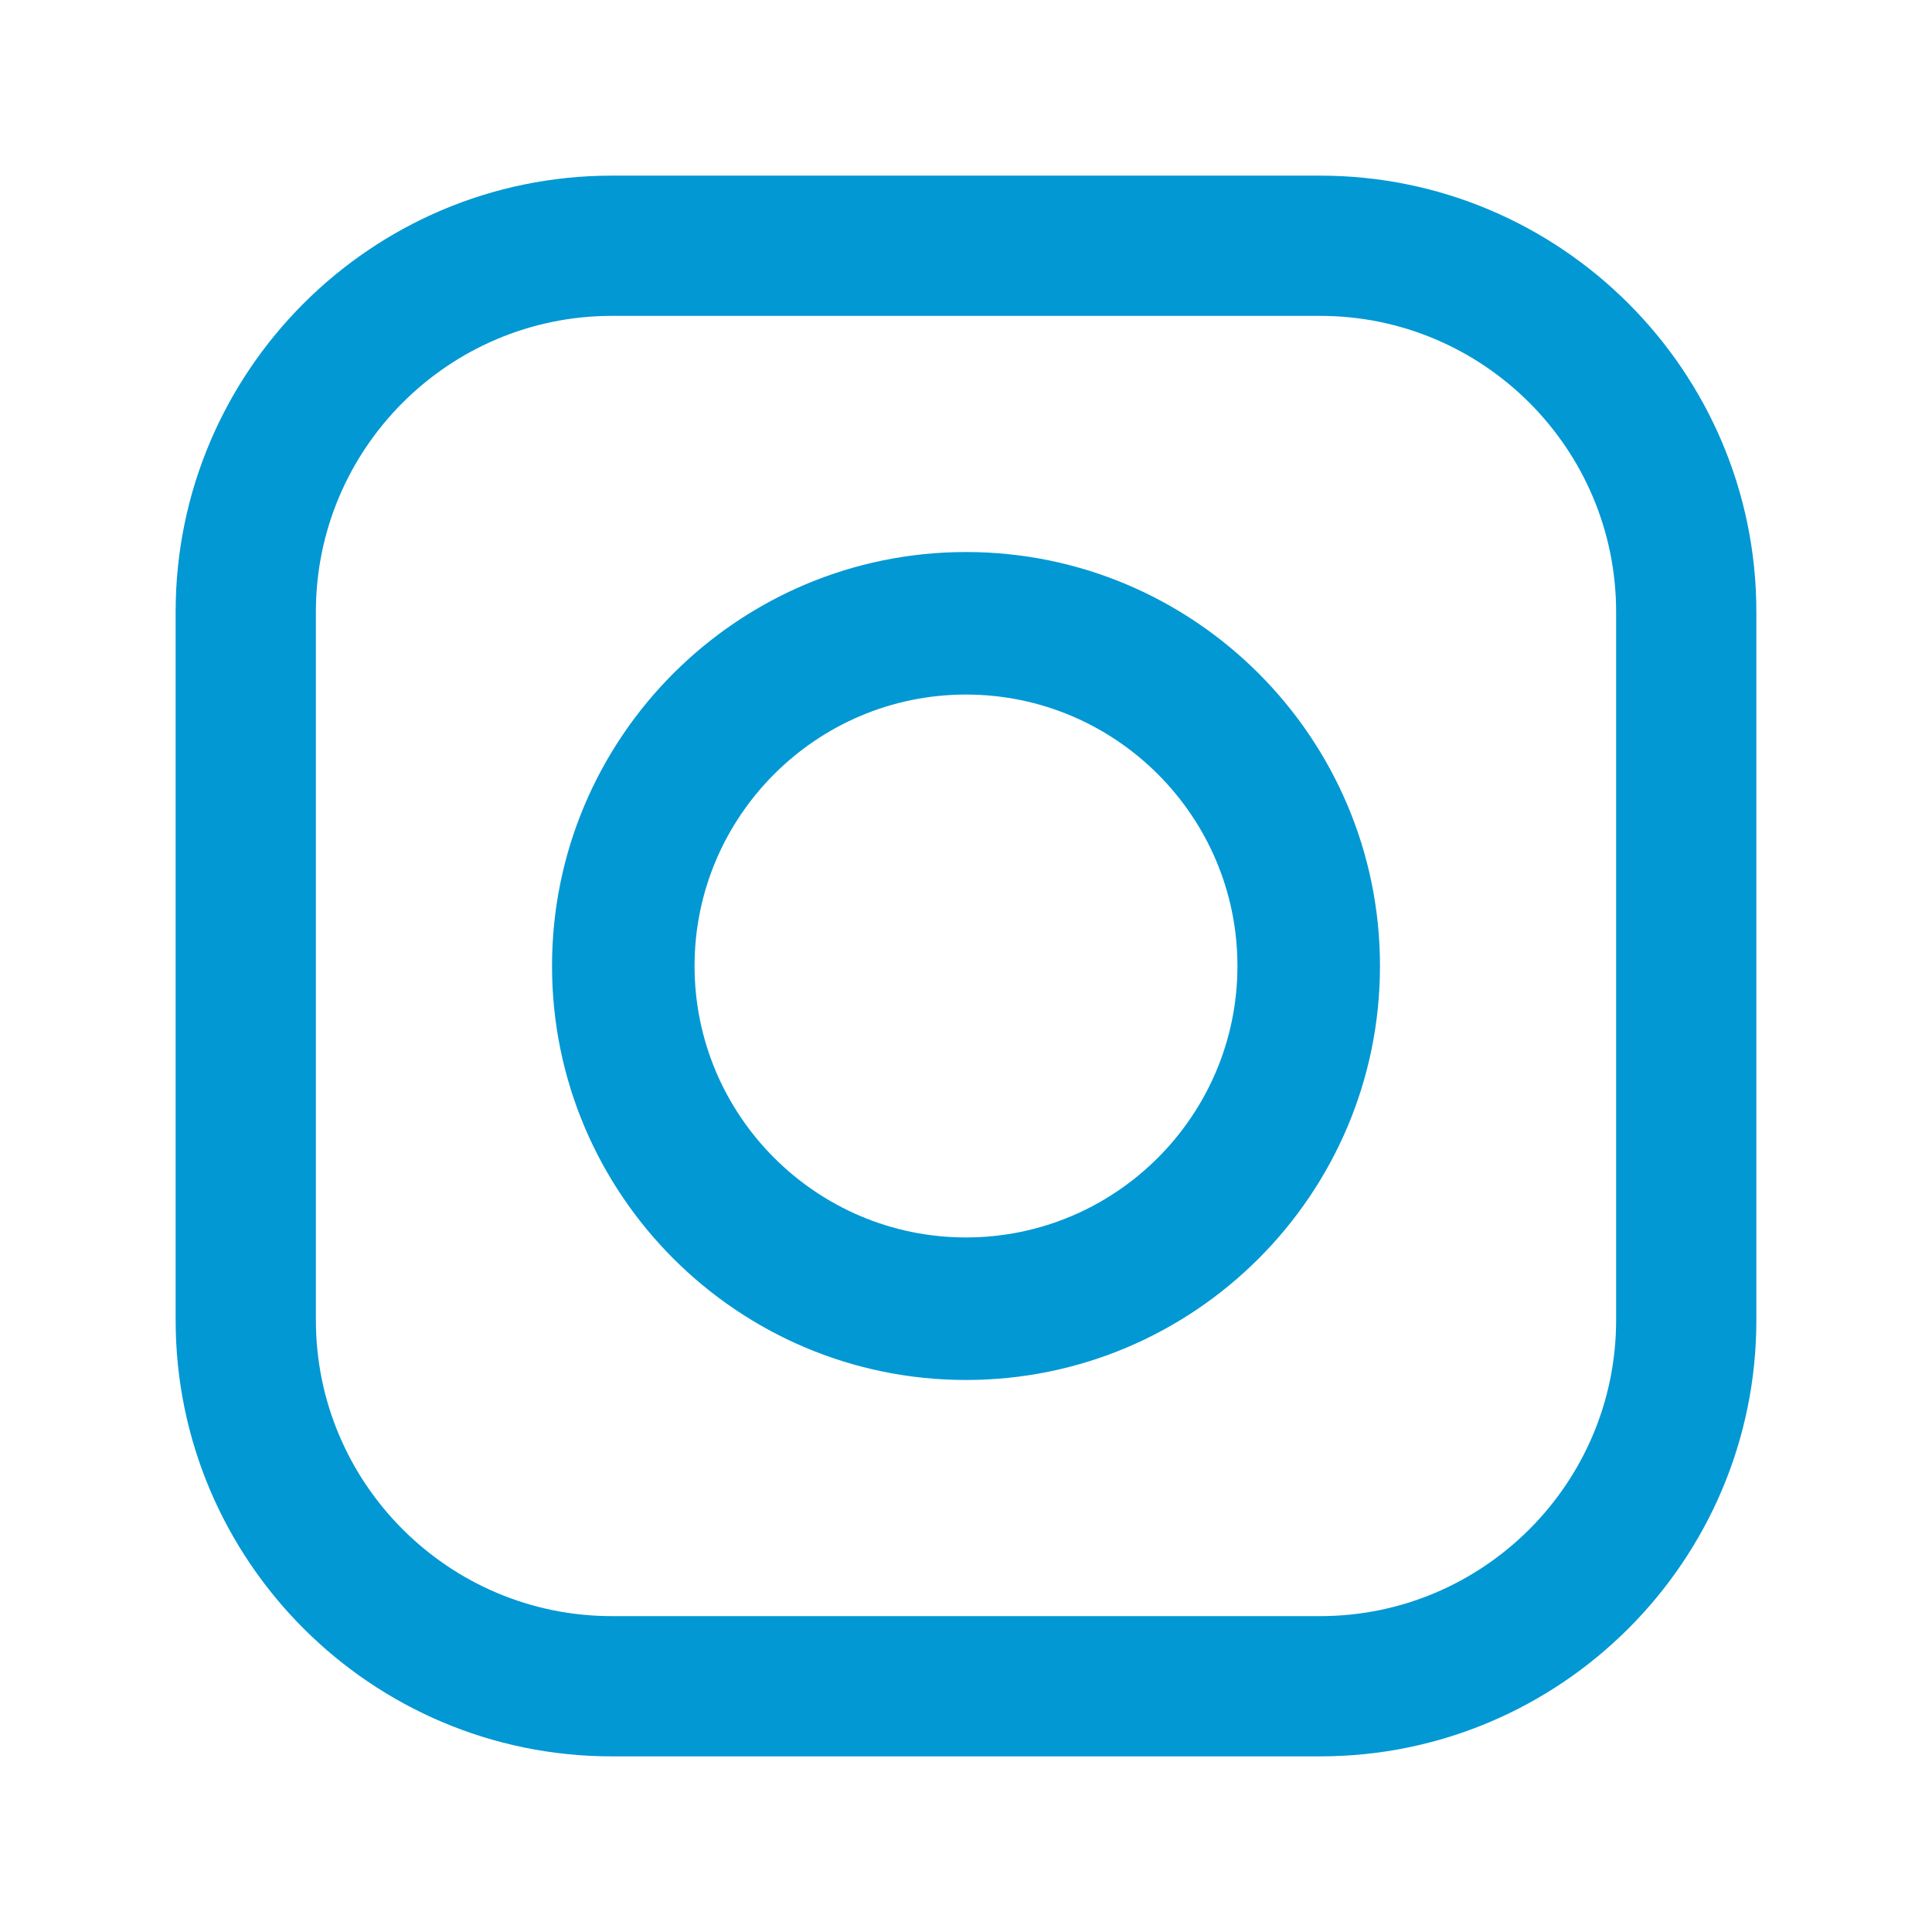 <svg width="22" height="22" viewBox="0 0 22 22" fill="none" xmlns="http://www.w3.org/2000/svg">
<path fillRule="evenodd" clipRule="evenodd" d="M6.967 2H15.033C17.772 2 20 4.228 20 6.967V15.033C20 17.772 17.772 20 15.033 20H6.967C4.228 20 2 17.772 2 15.033V6.967C2 4.228 4.228 2 6.967 2ZM15.033 18.403C16.891 18.403 18.403 16.891 18.403 15.033H18.403V6.967C18.403 5.109 16.891 3.597 15.033 3.597H6.967C5.109 3.597 3.597 5.109 3.597 6.967V15.033C3.597 16.891 5.109 18.403 6.967 18.403H15.033ZM6.286 11C6.286 8.401 8.4 6.286 11 6.286C13.6 6.286 15.714 8.401 15.714 11C15.714 13.6 13.6 15.714 11 15.714C8.4 15.714 6.286 13.6 6.286 11ZM7.909 11C7.909 12.704 9.296 14.091 11 14.091C12.704 14.091 14.091 12.704 14.091 11C14.091 9.296 12.704 7.909 11 7.909C9.296 7.909 7.909 9.296 7.909 11Z" fill="#0198d4"/>
<mask id="mask0" mask-type="alpha" maskUnits="userSpaceOnUse" x="2" y="2" width="18" height="18">
<path fillRule="evenodd" clipRule="evenodd" d="M6.967 2H15.033C17.772 2 20 4.228 20 6.967V15.033C20 17.772 17.772 20 15.033 20H6.967C4.228 20 2 17.772 2 15.033V6.967C2 4.228 4.228 2 6.967 2ZM15.033 18.403C16.891 18.403 18.403 16.891 18.403 15.033H18.403V6.967C18.403 5.109 16.891 3.597 15.033 3.597H6.967C5.109 3.597 3.597 5.109 3.597 6.967V15.033C3.597 16.891 5.109 18.403 6.967 18.403H15.033ZM6.286 11C6.286 8.401 8.4 6.286 11 6.286C13.6 6.286 15.714 8.401 15.714 11C15.714 13.6 13.6 15.714 11 15.714C8.4 15.714 6.286 13.6 6.286 11ZM7.909 11C7.909 12.704 9.296 14.091 11 14.091C12.704 14.091 14.091 12.704 14.091 11C14.091 9.296 12.704 7.909 11 7.909C9.296 7.909 7.909 9.296 7.909 11Z" fill="#0198d4"/>
</mask>
<g mask="url(#mask0)">
</g>
</svg>
